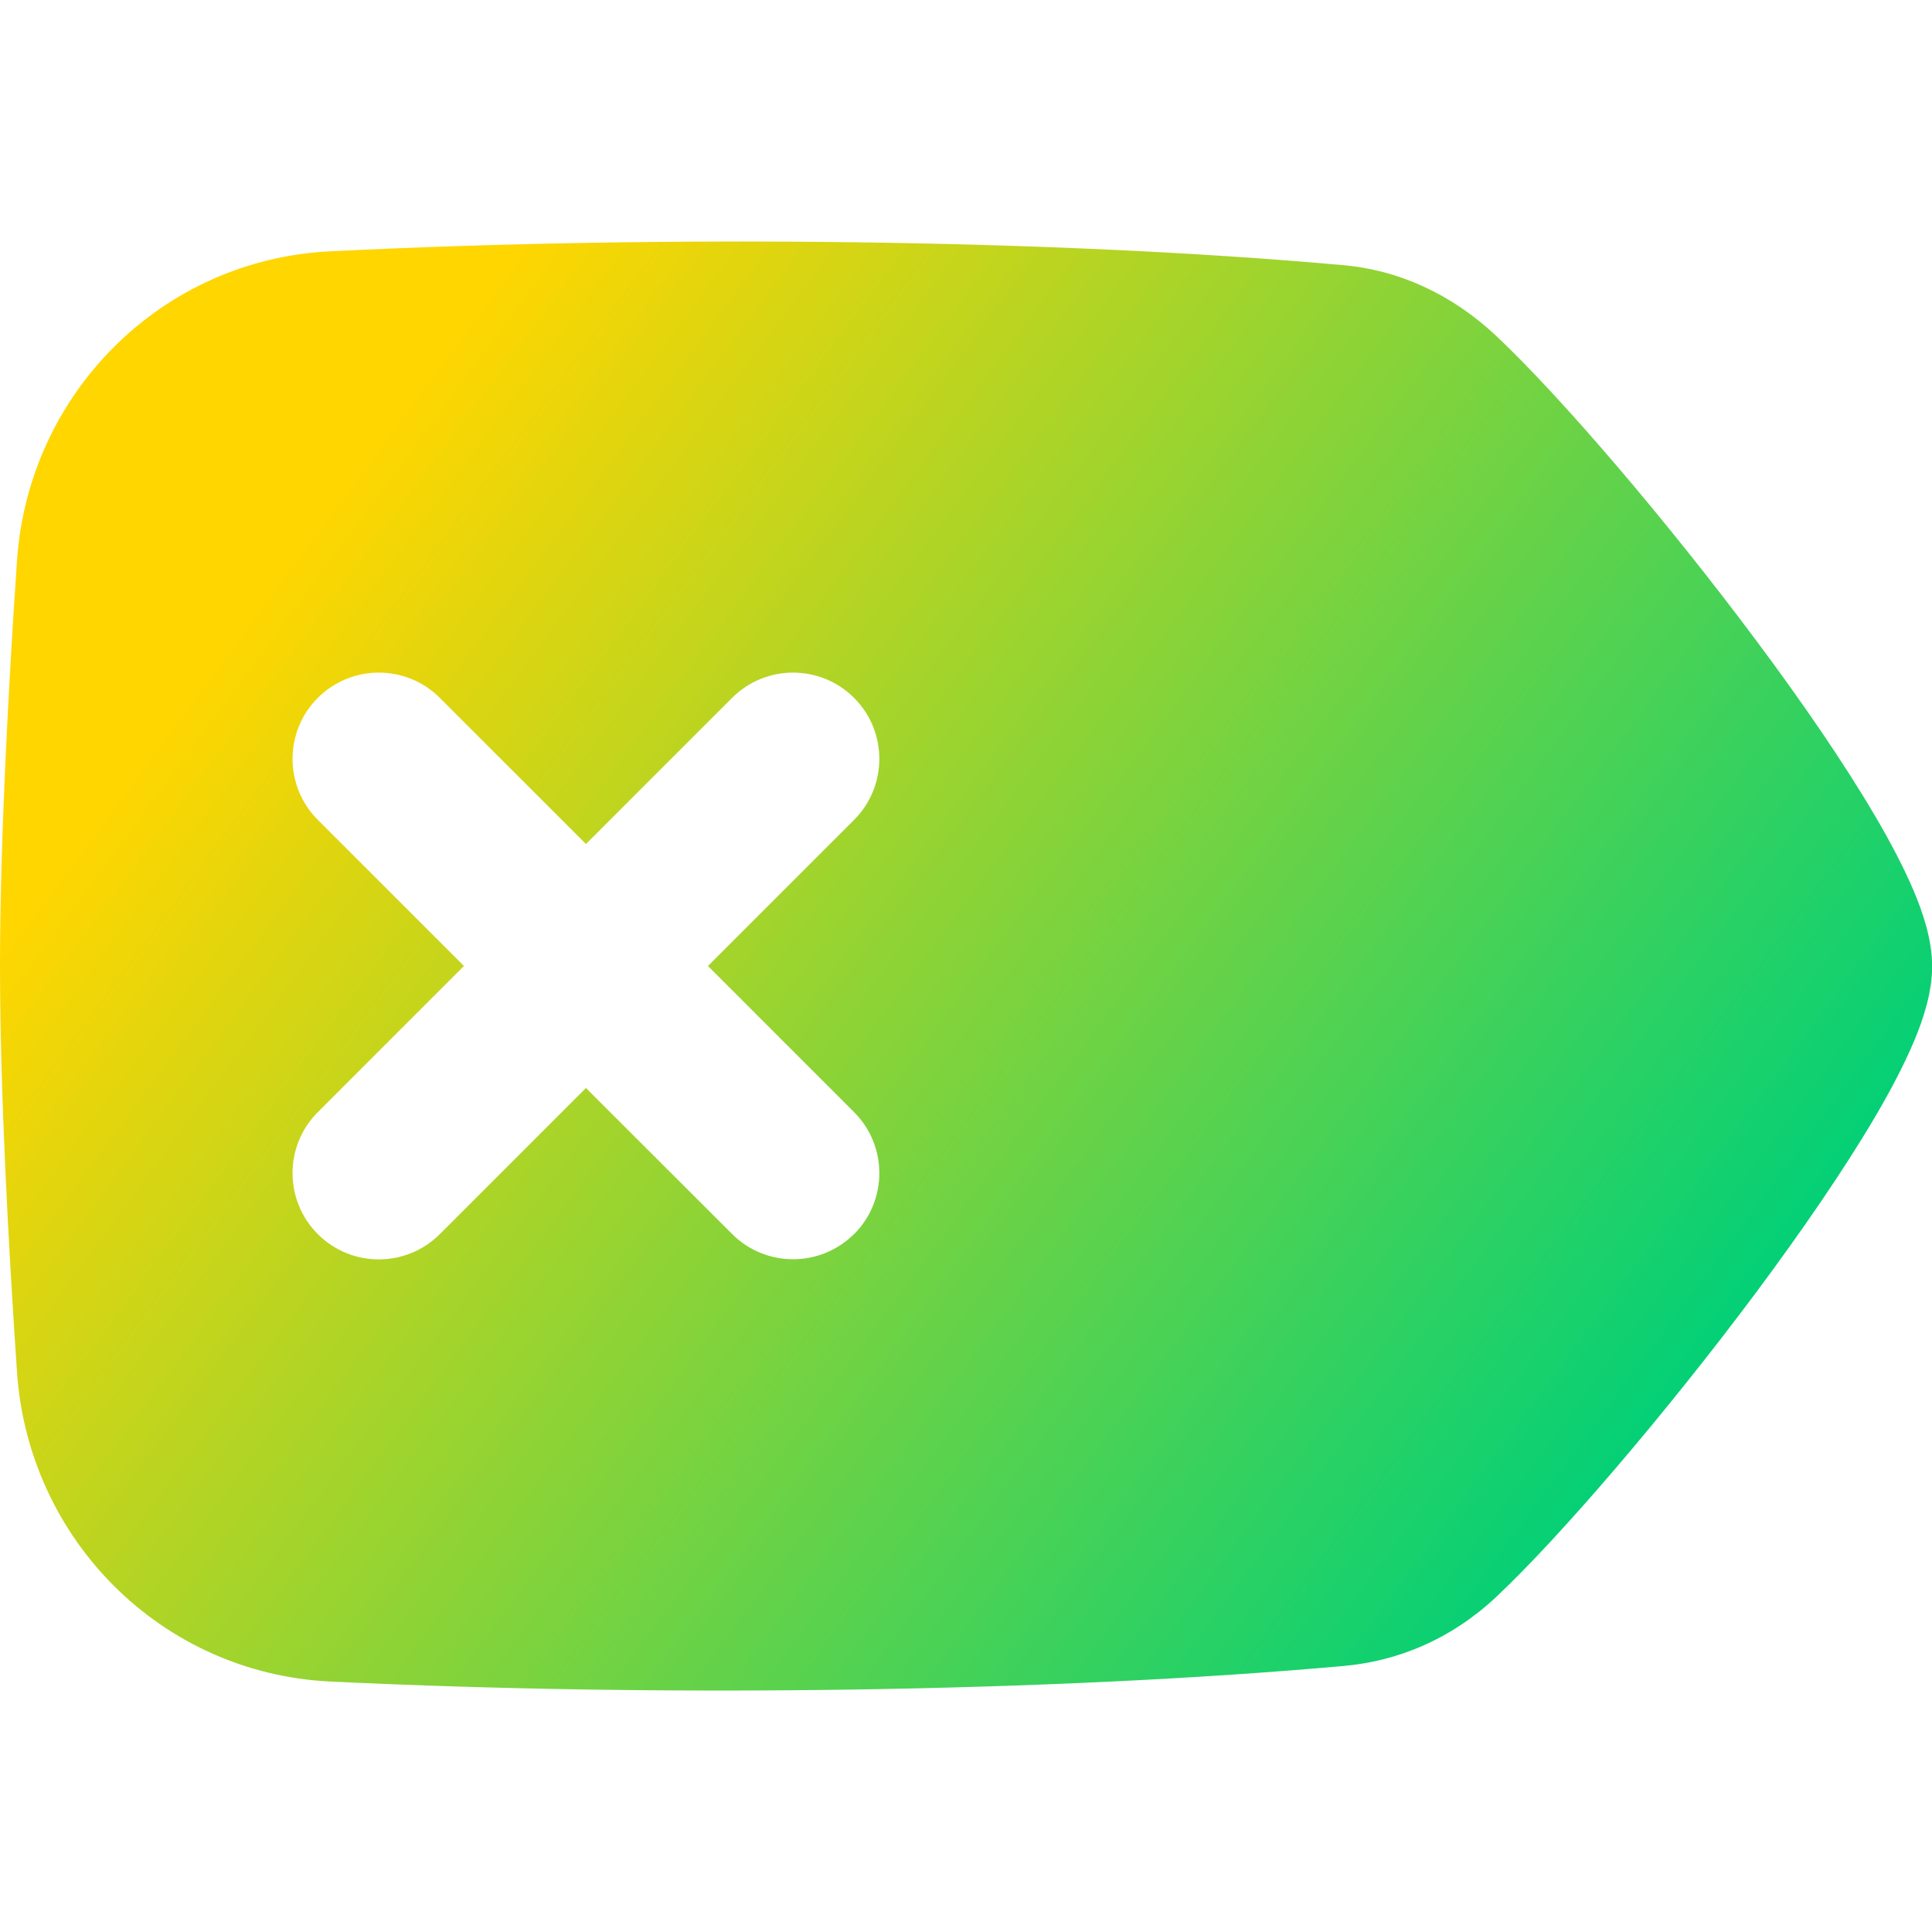 <svg xmlns="http://www.w3.org/2000/svg" fill="none" viewBox="0 0 14 14" id="Delete-Tag--Streamline-Flex-Gradient">
  <desc>
    Delete Tag Streamline Icon: https://streamlinehq.com
  </desc>
  <g id="delete-tag--delete-tag-remove-cross-x-button-mathematics-math">
    <path id="Subtract" fill="url(#paint0_linear_9371_5719)" fill-rule="evenodd" d="M9.728 1.921c-2.097-.188-4.906-.22-7.334-.1C1.168 1.881.205 2.852.123 4.065.061 4.978 0 6.108 0 7.003c0 .895.061 2.026.123 2.938C.205 11.154 1.168 12.126 2.394 12.185c2.429.117 5.237.075 7.334-.112.4-.034.786-.194 1.112-.499.468-.44 1.239-1.341 1.888-2.212.326-.438.631-.881.858-1.266.113-.192.211-.379.283-.549.066-.157.132-.352.132-.544 0-.192-.066-.387-.132-.544-.072-.17-.17-.357-.283-.549-.226-.385-.531-.828-.858-1.266-.649-.871-1.42-1.772-1.888-2.212-.317-.297-.7-.476-1.112-.511ZM6.189 8.942c-.244.244-.64.244-.884 0L4.246 7.884l-1.059 1.059c-.244.244-.64.244-.884 0-.244-.244-.244-.64 0-.884l1.059-1.059-1.059-1.059c-.244-.244-.244-.64 0-.884.244-.244.64-.244.884 0l1.059 1.059 1.059-1.059c.244-.244.64-.244.884 0 .244.244.244.64 0 .884L5.13 7l1.059 1.059c.244.244.244.64 0 .884Z" clip-rule="evenodd"></path>
  </g>
  <defs>
    <linearGradient id="paint0_linear_9371_5719" x1="2.288" x2="11.849" y1="3.769" y2="10.832" gradientUnits="userSpaceOnUse">
      <stop stop-color="#ffd600"></stop>
      <stop offset="1" stop-color="#00d078"></stop>
    </linearGradient>
  </defs>
</svg>